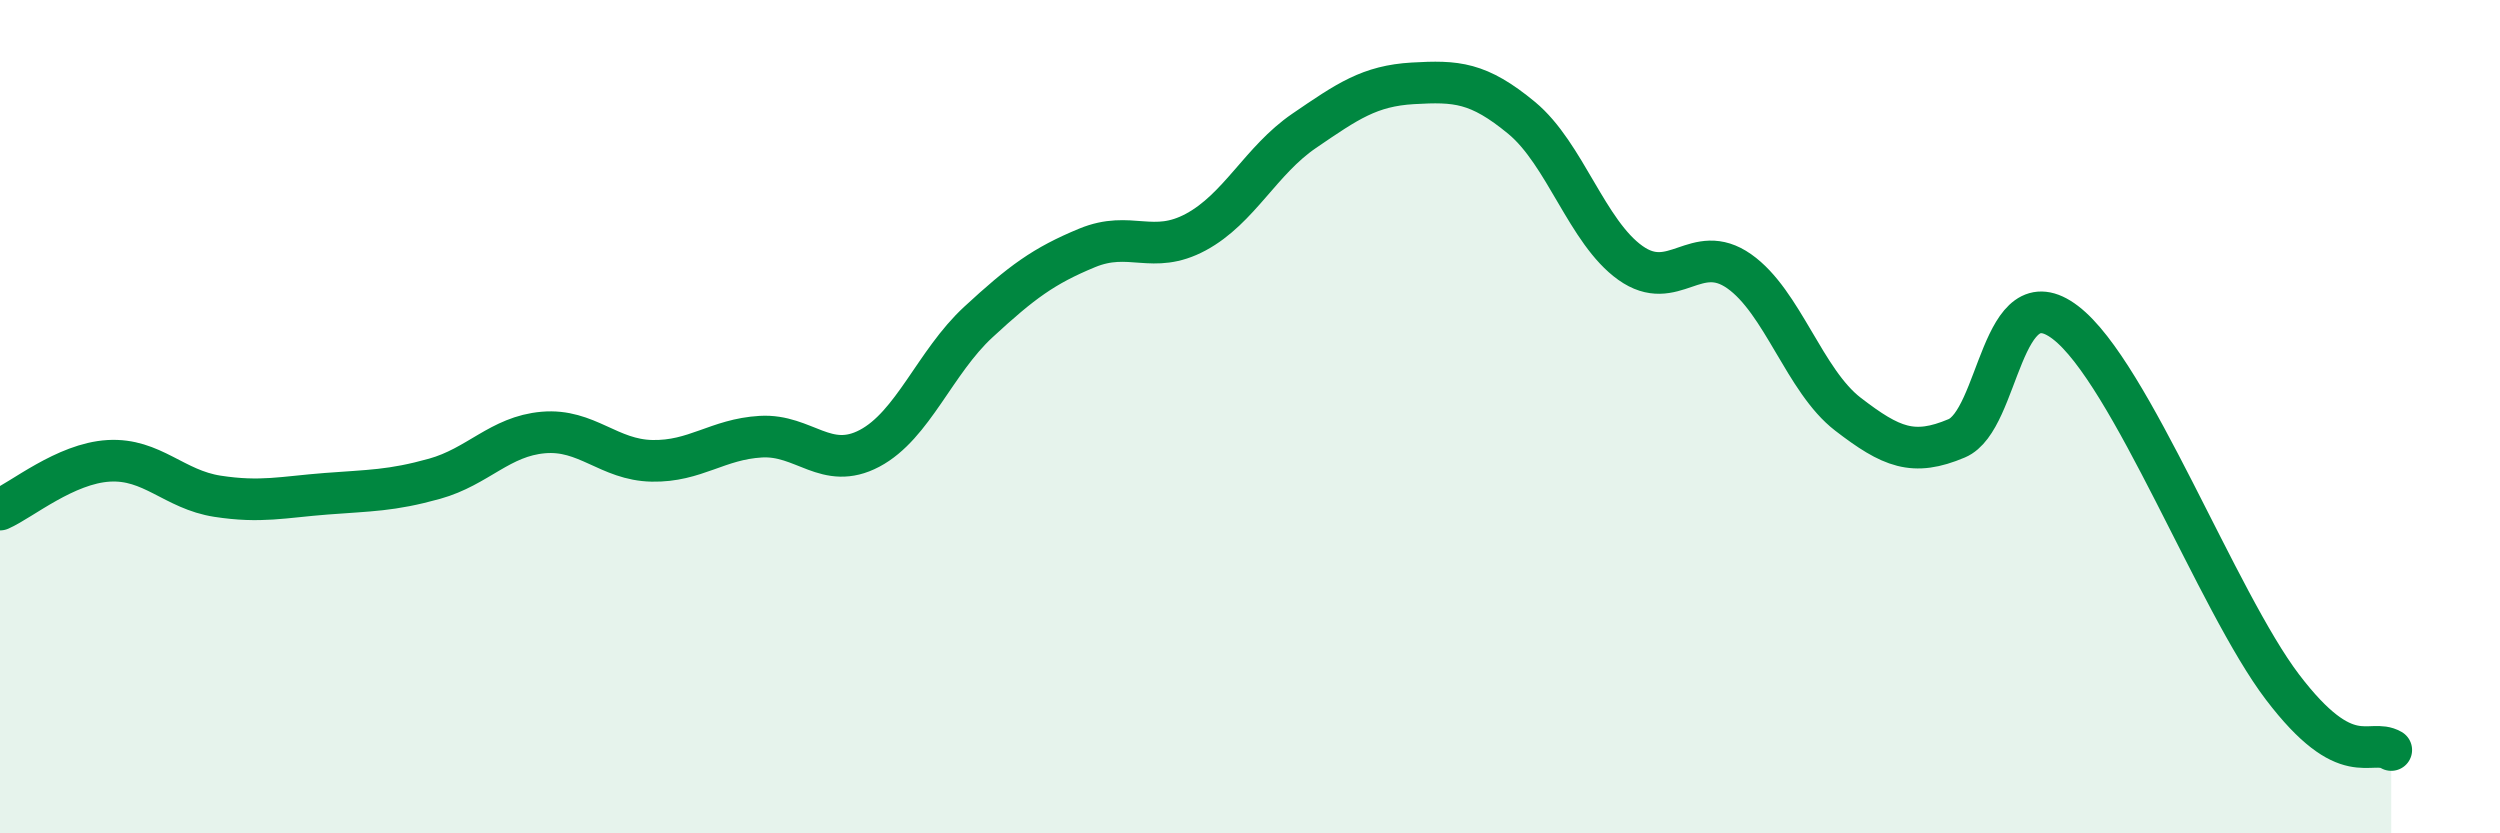 
    <svg width="60" height="20" viewBox="0 0 60 20" xmlns="http://www.w3.org/2000/svg">
      <path
        d="M 0,12.23 C 0.52,12 1.57,11.12 2.61,11.06 C 3.65,11 4.18,11.75 5.22,11.91 C 6.26,12.07 6.79,11.93 7.83,11.85 C 8.87,11.77 9.39,11.78 10.43,11.49 C 11.47,11.2 12,10.47 13.04,10.38 C 14.08,10.29 14.61,11.04 15.65,11.06 C 16.69,11.08 17.22,10.54 18.26,10.48 C 19.3,10.42 19.83,11.31 20.87,10.76 C 21.91,10.21 22.44,8.69 23.48,7.73 C 24.52,6.77 25.05,6.38 26.09,5.95 C 27.13,5.52 27.66,6.13 28.7,5.57 C 29.74,5.01 30.26,3.85 31.3,3.14 C 32.34,2.43 32.87,2.06 33.91,2 C 34.95,1.94 35.48,1.97 36.52,2.83 C 37.56,3.69 38.09,5.57 39.13,6.31 C 40.17,7.05 40.7,5.78 41.74,6.51 C 42.78,7.24 43.31,9.14 44.35,9.94 C 45.39,10.74 45.92,10.96 46.96,10.52 C 48,10.08 48.01,6.55 49.57,7.74 C 51.13,8.93 53.22,14.44 54.78,16.49 C 56.34,18.54 56.87,17.7 57.39,18L57.39 20L0 20Z"
        fill="#008740"
        opacity="0.1"
        stroke-linecap="round"
        stroke-linejoin="round"
      />
      <path
        d="M 0,12.23 C 0.52,12 1.57,11.12 2.61,11.06 C 3.65,11 4.18,11.75 5.22,11.91 C 6.26,12.07 6.79,11.93 7.83,11.85 C 8.87,11.77 9.39,11.78 10.43,11.49 C 11.47,11.2 12,10.47 13.04,10.38 C 14.08,10.29 14.61,11.04 15.65,11.06 C 16.69,11.08 17.22,10.54 18.26,10.48 C 19.3,10.42 19.83,11.31 20.87,10.76 C 21.91,10.21 22.44,8.69 23.48,7.73 C 24.52,6.77 25.05,6.38 26.09,5.95 C 27.13,5.52 27.66,6.13 28.7,5.57 C 29.74,5.01 30.26,3.85 31.3,3.14 C 32.34,2.43 32.87,2.06 33.91,2 C 34.95,1.94 35.48,1.97 36.52,2.83 C 37.56,3.69 38.09,5.57 39.13,6.31 C 40.17,7.05 40.7,5.78 41.74,6.51 C 42.78,7.24 43.31,9.14 44.35,9.94 C 45.39,10.74 45.92,10.96 46.96,10.52 C 48,10.08 48.01,6.55 49.57,7.74 C 51.13,8.93 53.22,14.44 54.78,16.49 C 56.34,18.54 56.87,17.7 57.39,18"
        stroke="#008740"
        stroke-width="1"
        fill="none"
        stroke-linecap="round"
        stroke-linejoin="round"
      />
    </svg>
  